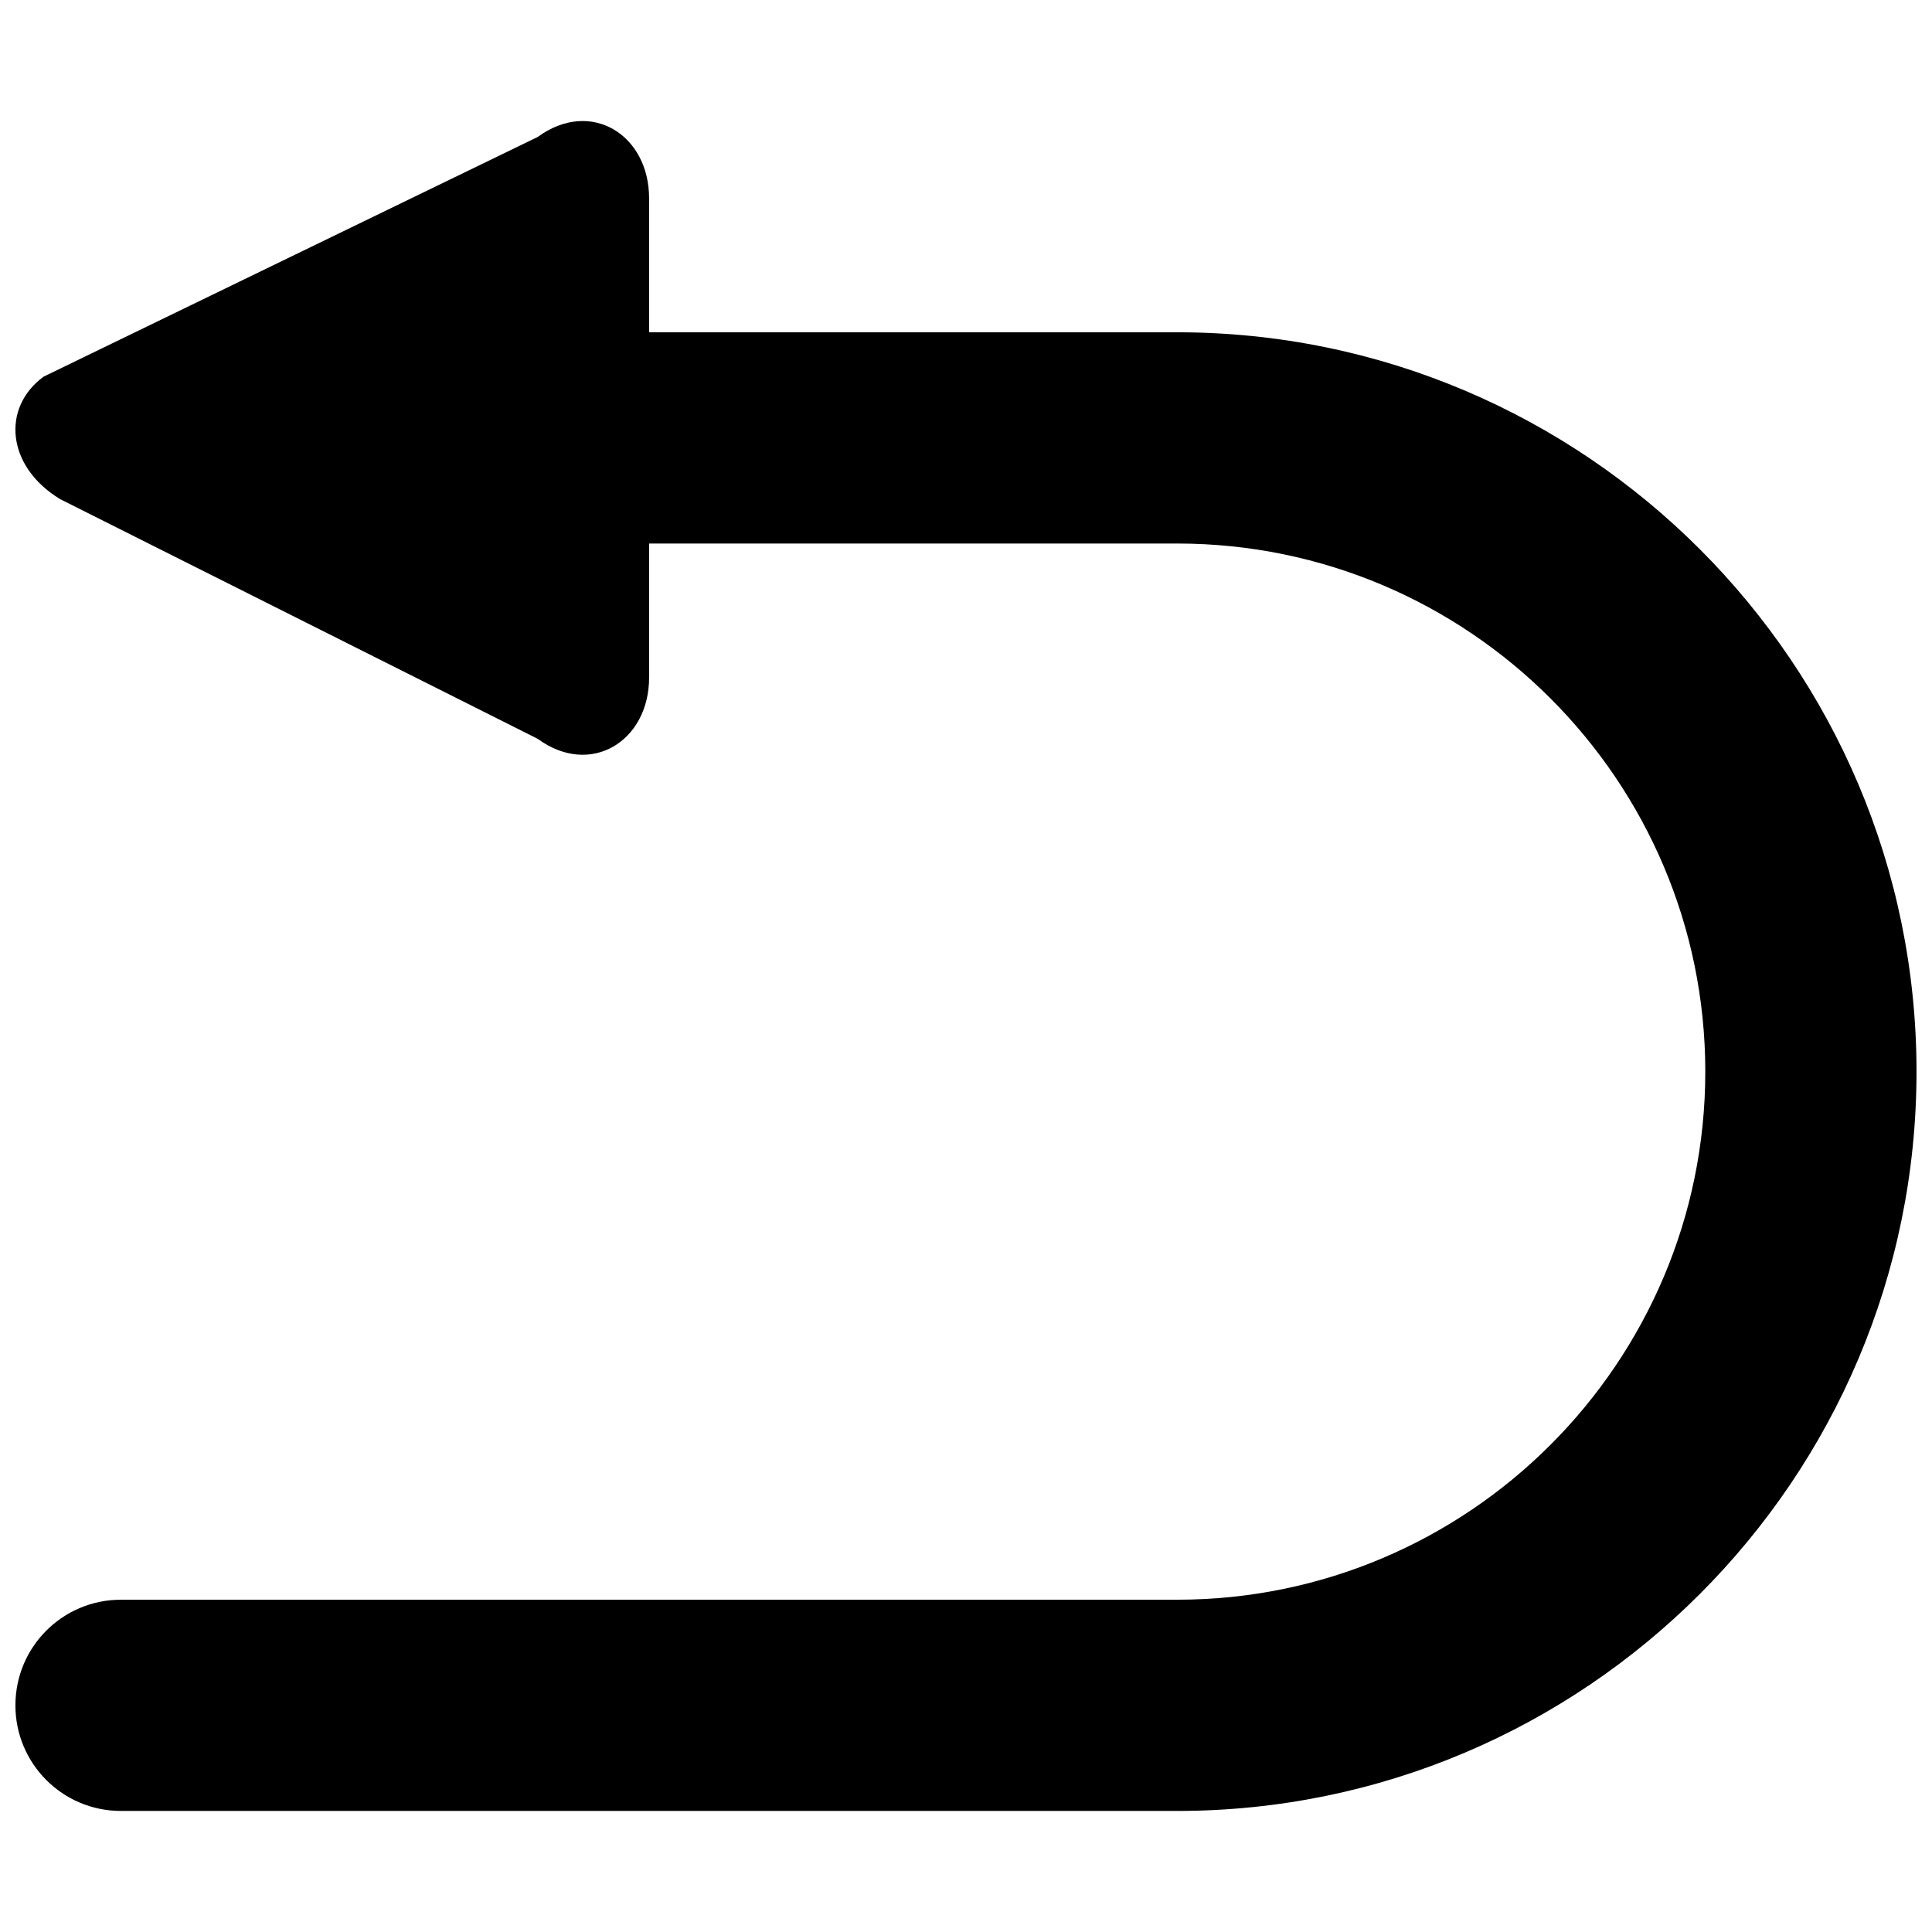 <?xml version="1.0" encoding="UTF-8"?>
<!-- Uploaded to: SVG Repo, www.svgrepo.com, Generator: SVG Repo Mixer Tools -->
<svg width="800px" height="800px" version="1.1" viewBox="144 144 512 512" xmlns="http://www.w3.org/2000/svg">
 <defs>
  <clipPath id="a">
   <path d="m148.09 176h503.81v448h-503.81z"/>
  </clipPath>
 </defs>
 <g clip-path="url(#a)">
  <path d="m176.05 567.94h279.92c77.168 0 139.95-62.781 139.95-139.95 0-77.168-62.781-139.95-139.95-139.95h-139.95v35.516c0 16.906-15.508 26.508-29.531 16.234l-126.54-63.508c-14.301-8.676-15.562-24.293-4.394-32.465l130.93-63.512c14.023-10.27 29.531-0.668 29.531 16.234v35.52h139.95c108.04 0 195.93 87.914 195.93 195.93 0 108.01-87.887 195.93-195.93 195.93h-279.92c-15.449 0-27.961-12.512-27.961-27.988 0-15.48 12.512-27.988 27.961-27.988" fill-rule="evenodd"/>
 </g>
</svg>